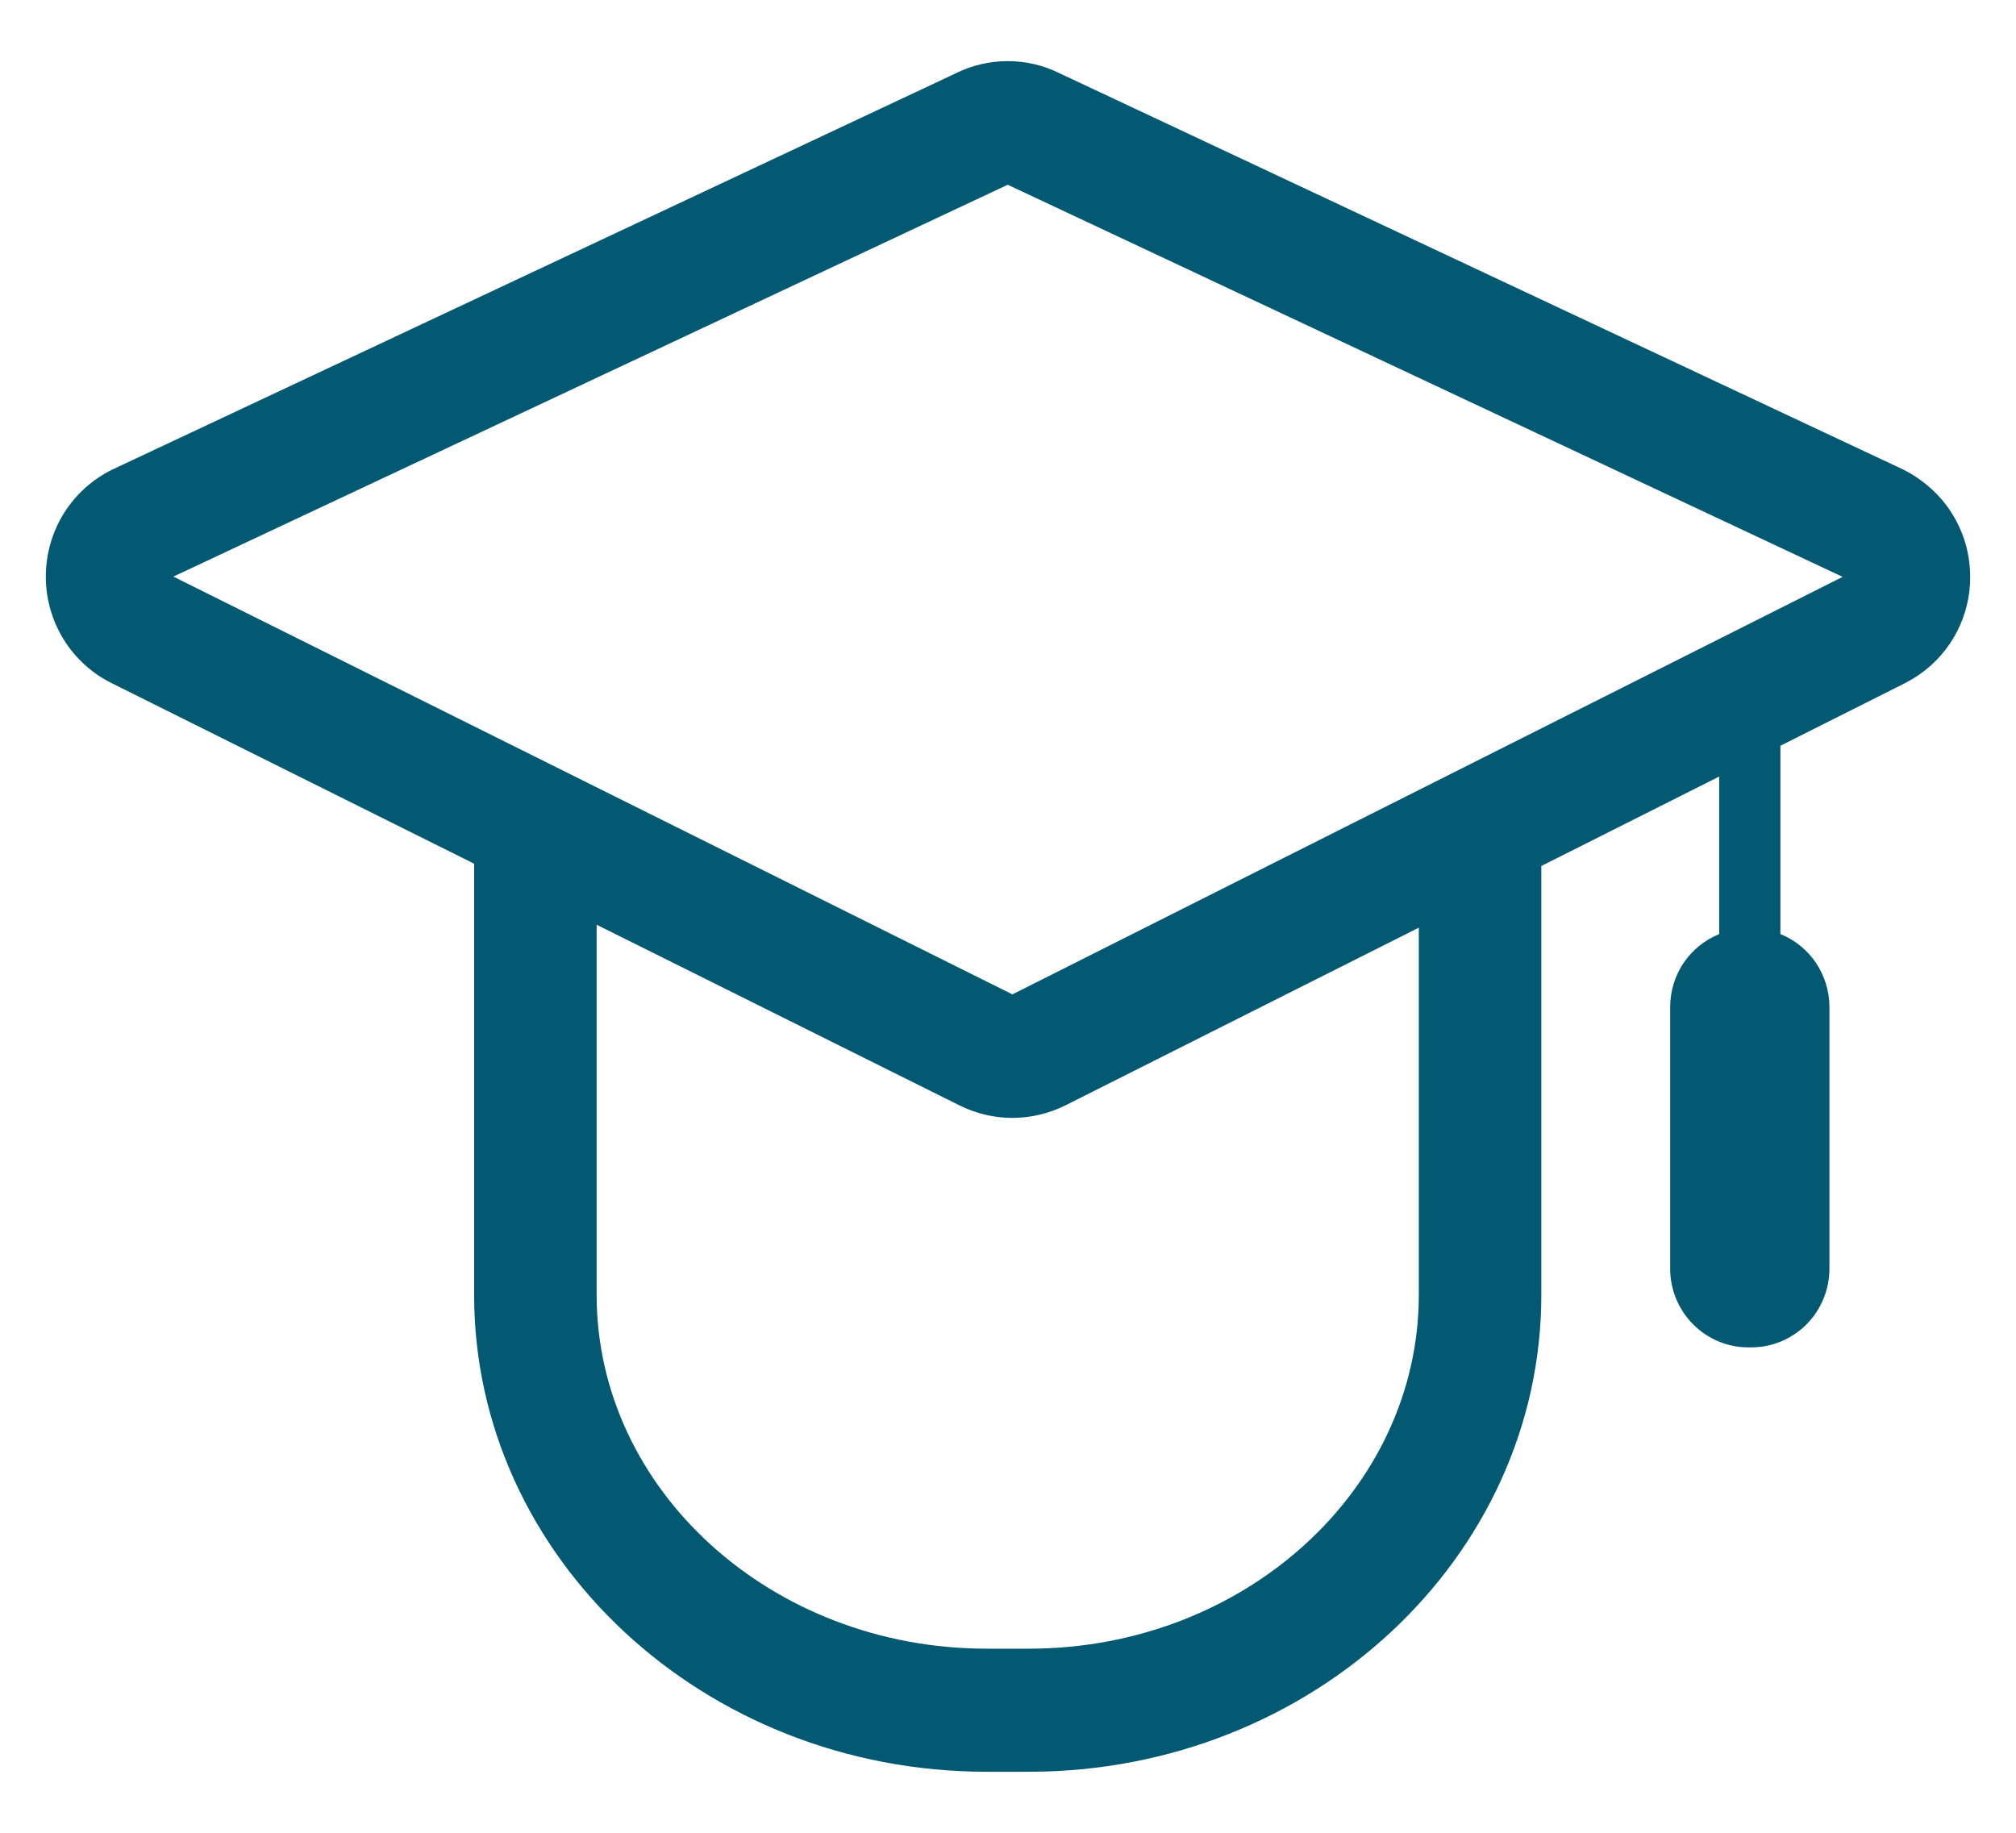 <svg xmlns="http://www.w3.org/2000/svg" fill="none" viewBox="0 0 22 20" height="20" width="22">
<path fill="#025971" d="M21.5 6.288C21.499 6.1 21.458 5.914 21.378 5.744C21.299 5.573 21.183 5.423 21.039 5.302C20.958 5.233 20.869 5.174 20.774 5.126L11.564 0.8C11.388 0.712 11.194 0.667 10.997 0.667C10.8 0.667 10.606 0.712 10.43 0.8L1.226 5.124C1.009 5.23 0.826 5.396 0.697 5.601C0.569 5.807 0.501 6.045 0.5 6.287C0.499 6.53 0.566 6.768 0.693 6.975C0.82 7.181 1.002 7.348 1.219 7.455L5.174 9.425V14.13C5.174 17 7.683 19.334 10.767 19.334H11.228C14.312 19.334 16.82 16.999 16.82 14.13V9.45L18.761 8.474V10.193C18.604 10.257 18.469 10.366 18.373 10.507C18.278 10.648 18.227 10.815 18.226 10.985V13.848C18.227 14.074 18.317 14.292 18.477 14.452C18.636 14.612 18.852 14.703 19.078 14.703H19.112C19.338 14.703 19.554 14.612 19.714 14.452C19.873 14.292 19.963 14.074 19.964 13.848V10.985C19.963 10.815 19.912 10.648 19.817 10.507C19.722 10.366 19.587 10.257 19.429 10.193V8.138L20.786 7.456C20.84 7.428 20.893 7.397 20.944 7.362C21.117 7.242 21.258 7.082 21.355 6.895C21.452 6.707 21.502 6.499 21.5 6.288ZM10.997 2.016L20.108 6.295L11.048 10.851L1.892 6.292L10.997 2.016ZM15.483 14.13C15.483 16.259 13.574 17.991 11.228 17.991H10.767C8.42 17.991 6.511 16.259 6.511 14.13V10.091L10.474 12.064C10.654 12.153 10.851 12.199 11.051 12.199C11.251 12.198 11.448 12.151 11.627 12.062L15.483 10.123L15.483 14.13Z"></path>
</svg>
